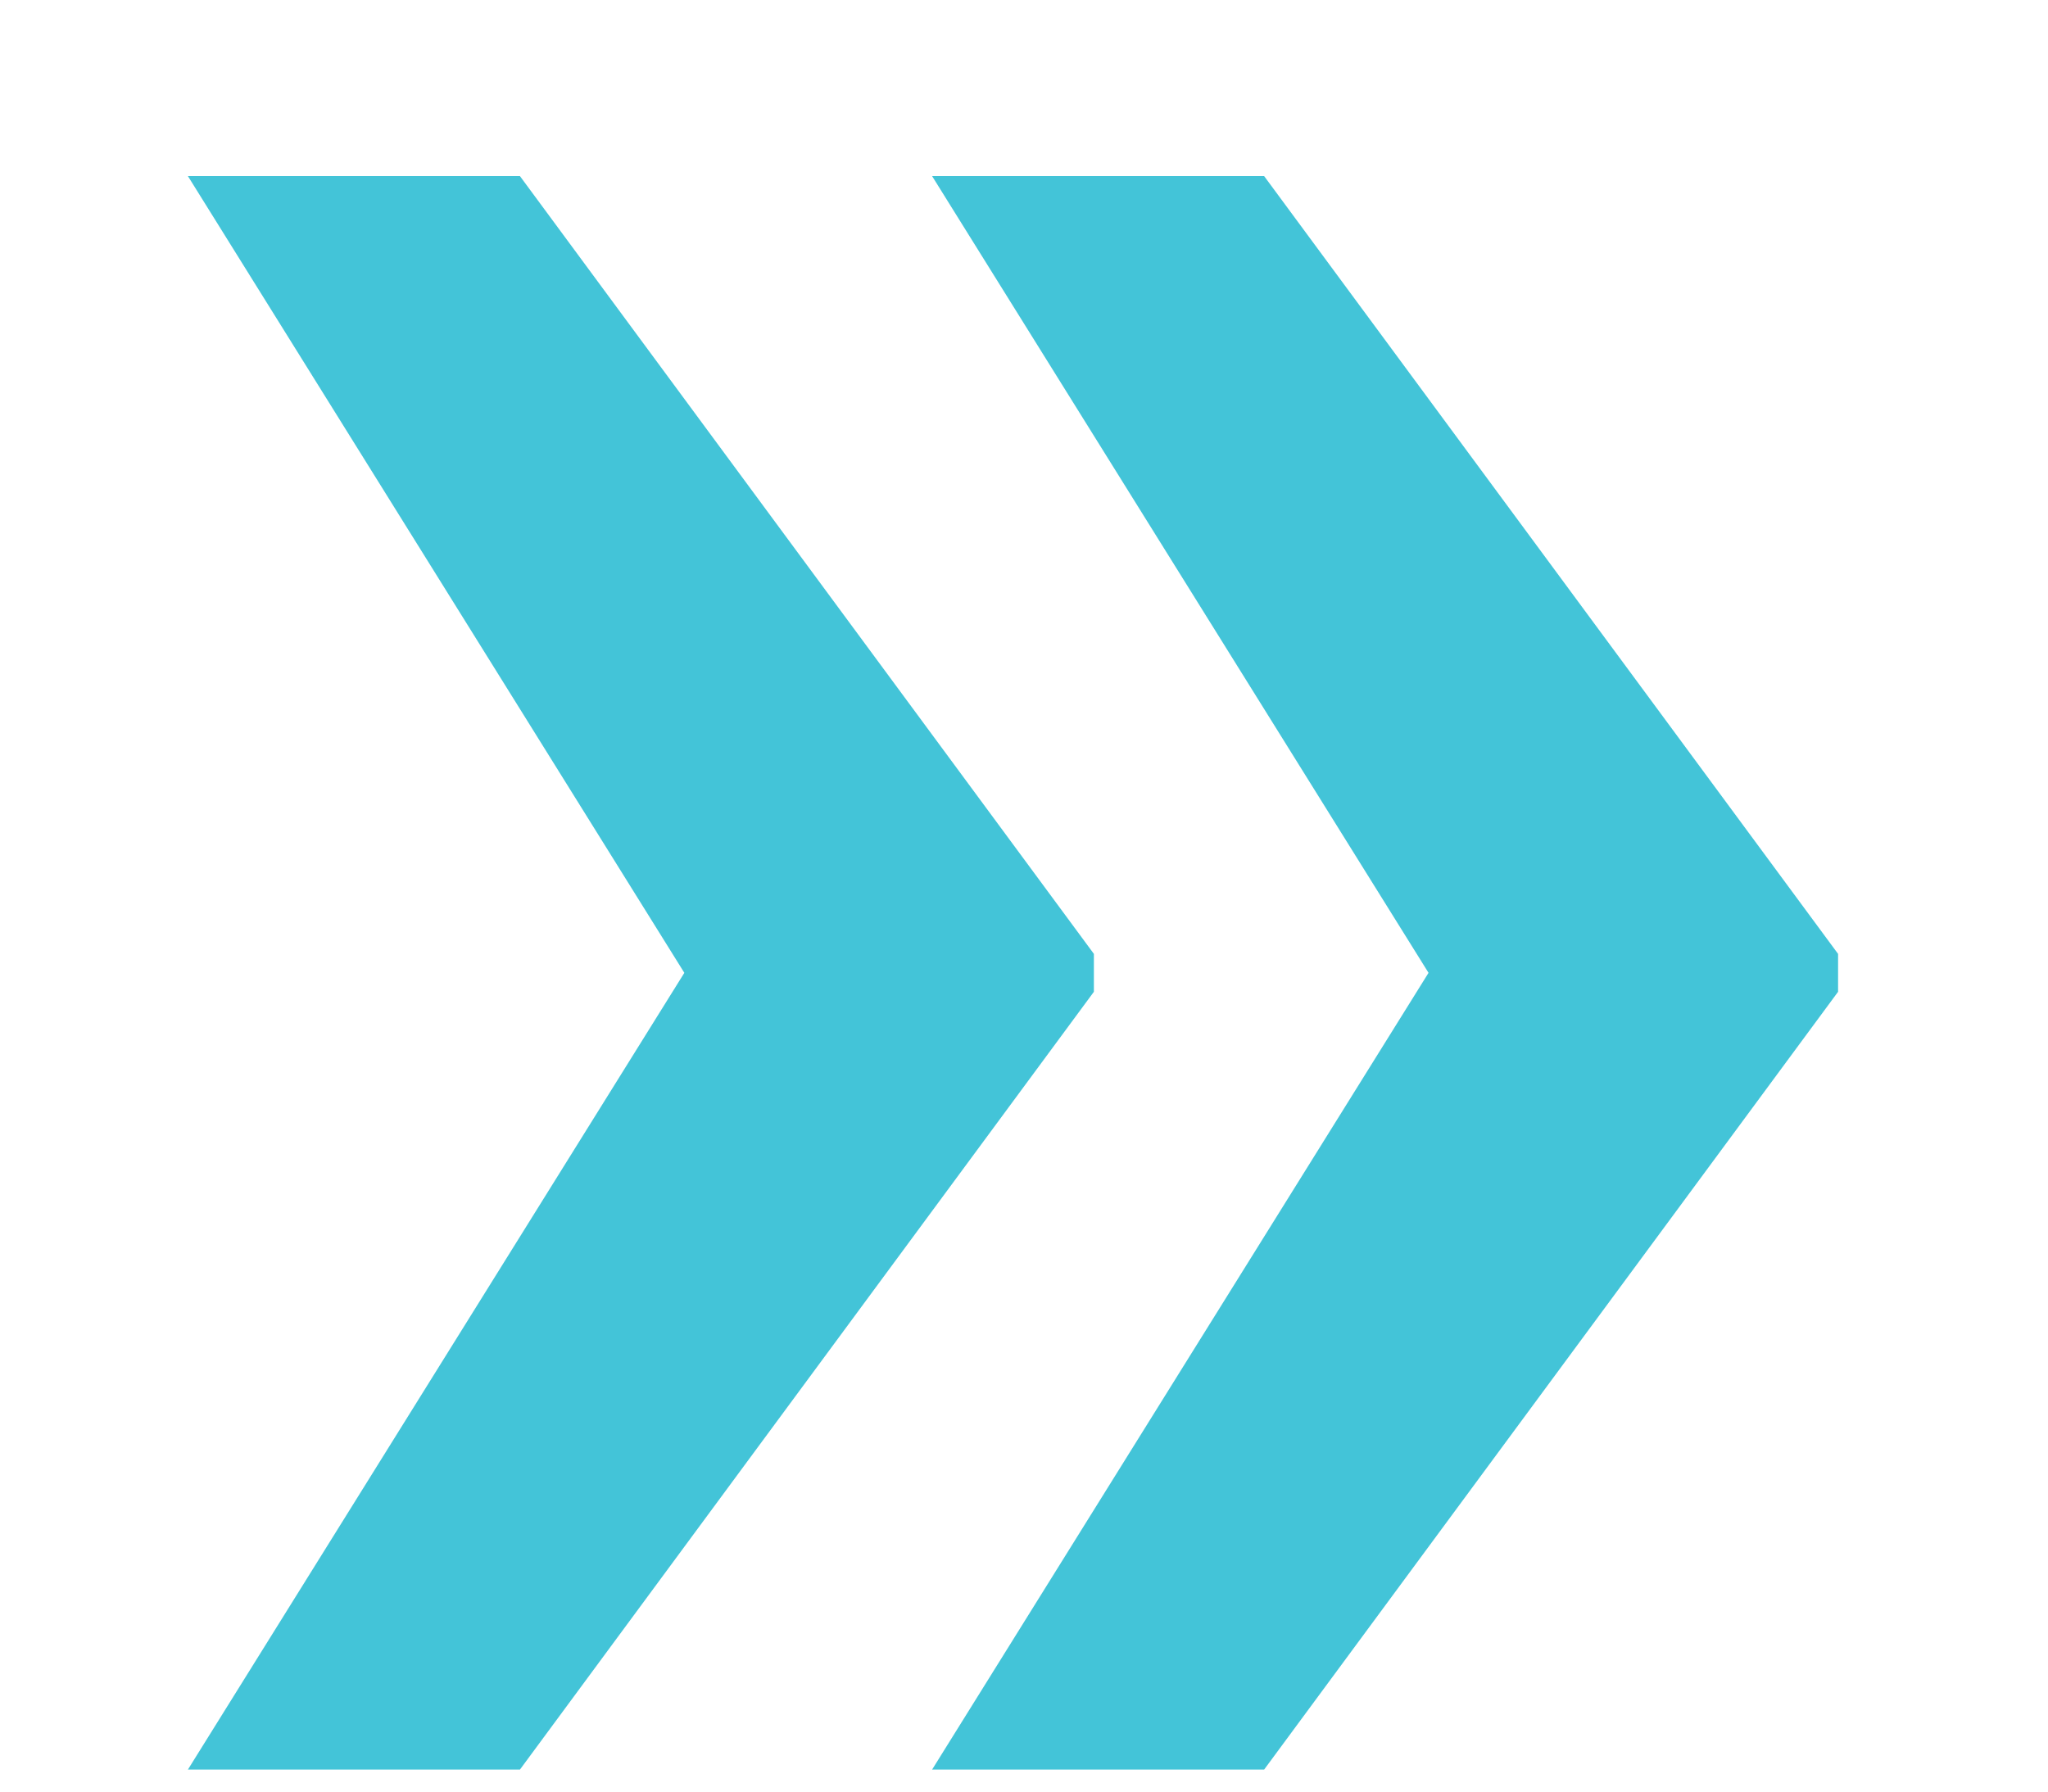 <svg width="8" height="7" viewBox="0 0 8 7" fill="none" xmlns="http://www.w3.org/2000/svg">
<path d="M0.734 6.914L2.695 3.766L4.273 3.773V3.875L2.031 6.914H0.734ZM0.734 0.688H2.031L4.273 3.727V3.828L2.695 3.836L0.734 0.688ZM3.641 6.914L5.602 3.766L7.18 3.773V3.875L4.938 6.914H3.641ZM3.641 0.688H4.938L7.18 3.727V3.828L5.602 3.836L3.641 0.688Z" fill="#43C4D8"/>
</svg>
